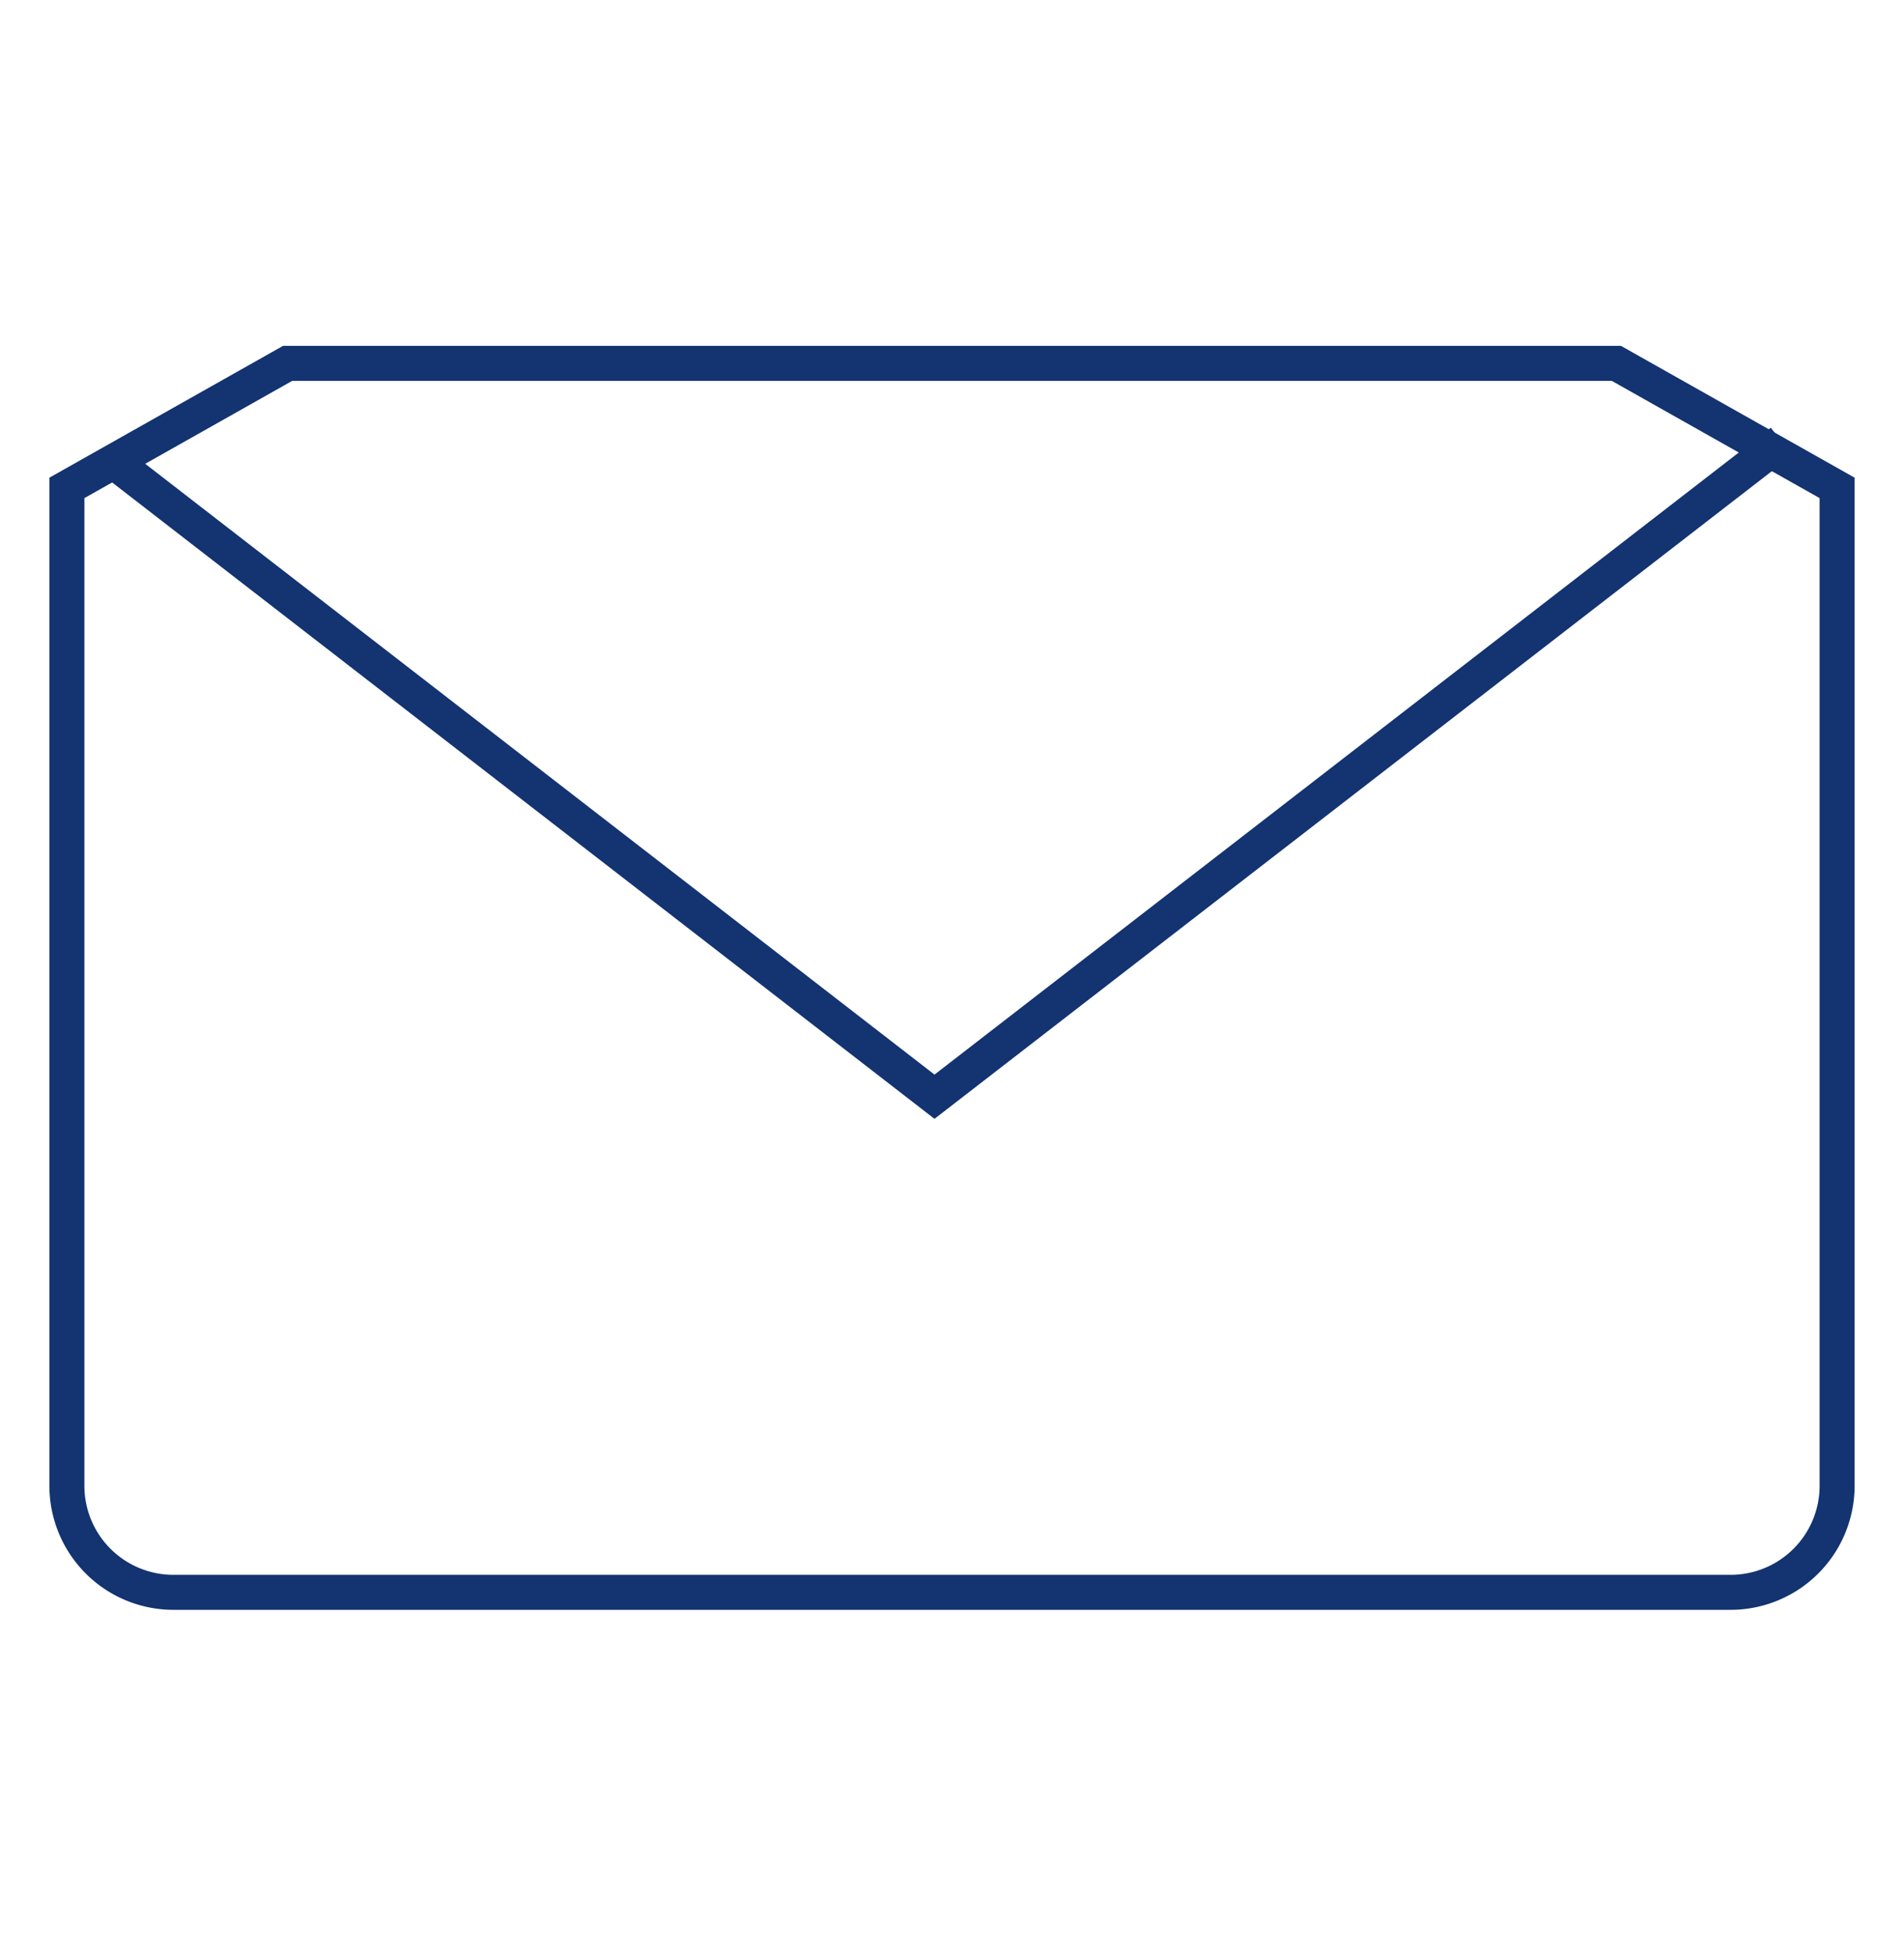 <svg id="Layer_1" data-name="Layer 1" xmlns="http://www.w3.org/2000/svg" width="37" height="38" viewBox="0 0 37 38"><defs><style>.cls-1{fill:none;stroke:#133371;stroke-miterlimit:22.93;stroke-width:0.68px;}</style></defs><polyline class="cls-1" points="2.38 9.1 18.16 21.31 34.62 8.58"/><path class="cls-1" d="M33.63,30.94a2.07,2.07,0,0,0,2.07-2.07V9.48L31.41,7.06H5.59L1.3,9.48V28.87a2.07,2.07,0,0,0,2.07,2.07Z"/></svg>